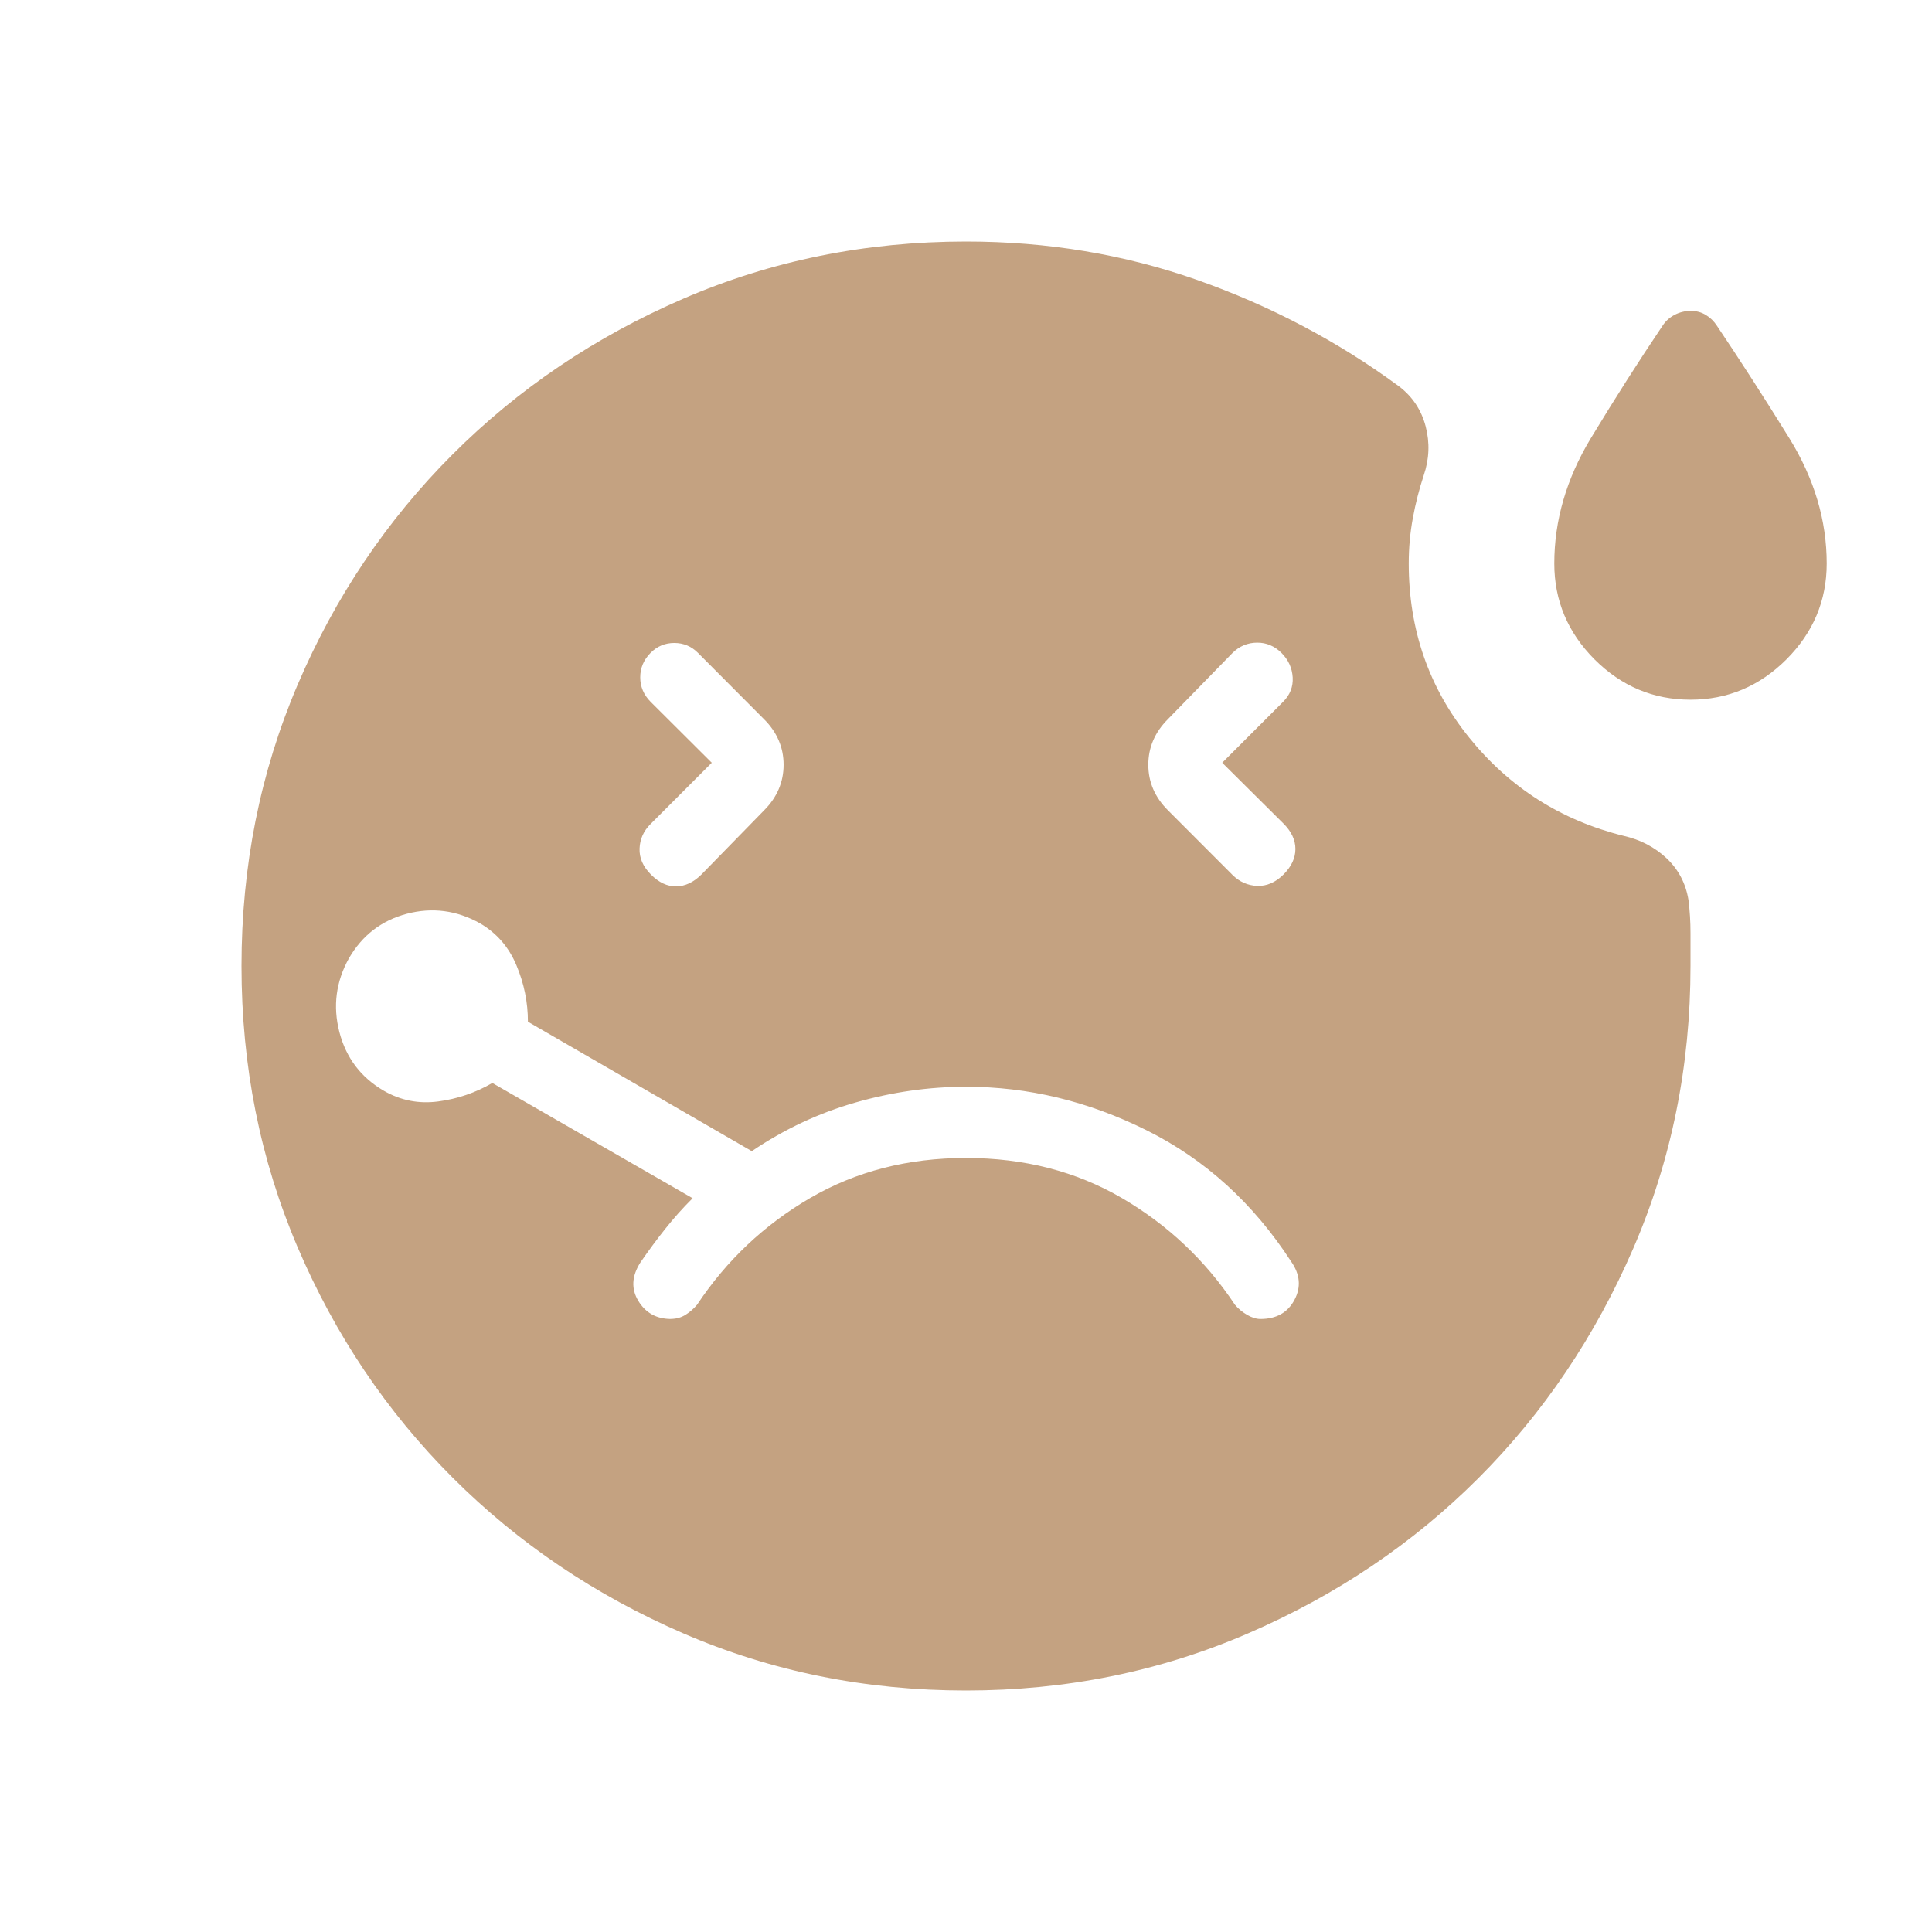 <?xml version="1.0" encoding="UTF-8"?> <svg xmlns="http://www.w3.org/2000/svg" width="44" height="44" viewBox="0 0 44 44" fill="none"><path d="M16.21 17.371L14.815 18.768C14.658 18.924 14.574 19.109 14.566 19.323C14.557 19.537 14.643 19.735 14.824 19.917C15.005 20.099 15.197 20.189 15.4 20.187C15.603 20.184 15.794 20.095 15.974 19.917L17.404 18.453C17.698 18.157 17.846 17.811 17.846 17.417C17.846 17.022 17.698 16.677 17.402 16.381L15.895 14.868C15.745 14.718 15.565 14.643 15.356 14.643C15.147 14.643 14.967 14.718 14.817 14.868C14.659 15.027 14.581 15.213 14.581 15.426C14.581 15.638 14.659 15.824 14.817 15.983L16.21 17.371ZM38.5 15.935C37.657 15.935 36.929 15.63 36.316 15.019C35.704 14.405 35.398 13.677 35.398 12.833C35.398 11.851 35.675 10.901 36.228 9.984C36.783 9.068 37.328 8.213 37.862 7.421C37.93 7.315 38.022 7.232 38.135 7.172C38.249 7.112 38.37 7.082 38.5 7.08C38.63 7.079 38.746 7.11 38.848 7.172C38.951 7.234 39.036 7.317 39.103 7.421C39.636 8.213 40.186 9.068 40.753 9.984C41.319 10.901 41.602 11.851 41.602 12.833C41.602 13.677 41.296 14.405 40.685 15.017C40.072 15.629 39.343 15.935 38.5 15.935ZM27.835 17.371L29.22 15.985C29.379 15.827 29.452 15.641 29.44 15.428C29.427 15.214 29.343 15.028 29.185 14.87C29.027 14.713 28.841 14.634 28.628 14.636C28.414 14.637 28.228 14.715 28.07 14.87L26.598 16.379C26.301 16.676 26.152 17.022 26.152 17.417C26.152 17.811 26.301 18.157 26.598 18.453L28.07 19.927C28.229 20.084 28.417 20.167 28.633 20.176C28.851 20.183 29.05 20.096 29.231 19.916C29.412 19.735 29.502 19.541 29.502 19.336C29.502 19.131 29.412 18.938 29.231 18.757L27.835 17.371ZM22 38.5C19.714 38.5 17.568 38.066 15.561 37.198C13.554 36.329 11.802 35.146 10.305 33.649C8.808 32.152 7.633 30.405 6.78 28.409C5.927 26.413 5.5 24.277 5.5 22C5.5 19.723 5.927 17.587 6.78 15.591C7.633 13.595 8.808 11.848 10.305 10.351C11.802 8.854 13.554 7.671 15.561 6.803C17.568 5.936 19.714 5.501 22 5.5C23.854 5.5 25.611 5.793 27.271 6.378C28.931 6.964 30.458 7.768 31.854 8.793C32.165 9.027 32.369 9.333 32.468 9.709C32.566 10.083 32.551 10.456 32.424 10.828C32.322 11.136 32.239 11.458 32.177 11.796C32.114 12.134 32.083 12.48 32.083 12.833C32.083 14.34 32.542 15.662 33.46 16.799C34.378 17.936 35.551 18.682 36.98 19.037C37.359 19.123 37.684 19.293 37.956 19.547C38.227 19.804 38.393 20.121 38.454 20.498C38.485 20.745 38.5 20.996 38.5 21.25V22C38.5 24.278 38.066 26.421 37.198 28.428C36.329 30.435 35.152 32.181 33.667 33.666C32.181 35.152 30.435 36.329 28.428 37.197C26.421 38.066 24.278 38.5 22 38.5ZM15.283 30.037C15.402 30.037 15.512 30.006 15.613 29.944C15.713 29.88 15.8 29.804 15.875 29.715C16.547 28.704 17.405 27.894 18.449 27.285C19.493 26.677 20.676 26.372 22 26.372C23.324 26.372 24.507 26.677 25.551 27.285C26.595 27.894 27.453 28.704 28.125 29.715C28.2 29.804 28.291 29.88 28.4 29.944C28.508 30.007 28.61 30.039 28.706 30.039C29.068 30.039 29.326 29.894 29.48 29.605C29.634 29.315 29.61 29.025 29.407 28.734C28.543 27.402 27.445 26.404 26.114 25.742C24.783 25.079 23.412 24.749 22 24.75C21.159 24.75 20.321 24.869 19.486 25.108C18.652 25.346 17.863 25.716 17.122 26.217L12.023 23.269C12.023 22.827 11.936 22.399 11.761 21.983C11.587 21.567 11.31 21.248 10.928 21.026C10.398 20.731 9.844 20.659 9.268 20.81C8.691 20.962 8.251 21.3 7.947 21.824C7.651 22.356 7.578 22.915 7.729 23.503C7.882 24.092 8.22 24.539 8.743 24.842C9.124 25.062 9.536 25.143 9.977 25.085C10.419 25.027 10.831 24.886 11.213 24.664L15.774 27.289C15.553 27.509 15.345 27.741 15.151 27.986C14.956 28.23 14.767 28.487 14.582 28.756C14.387 29.064 14.372 29.355 14.538 29.628C14.705 29.902 14.953 30.039 15.284 30.039" fill="#C4A281"></path></svg> 